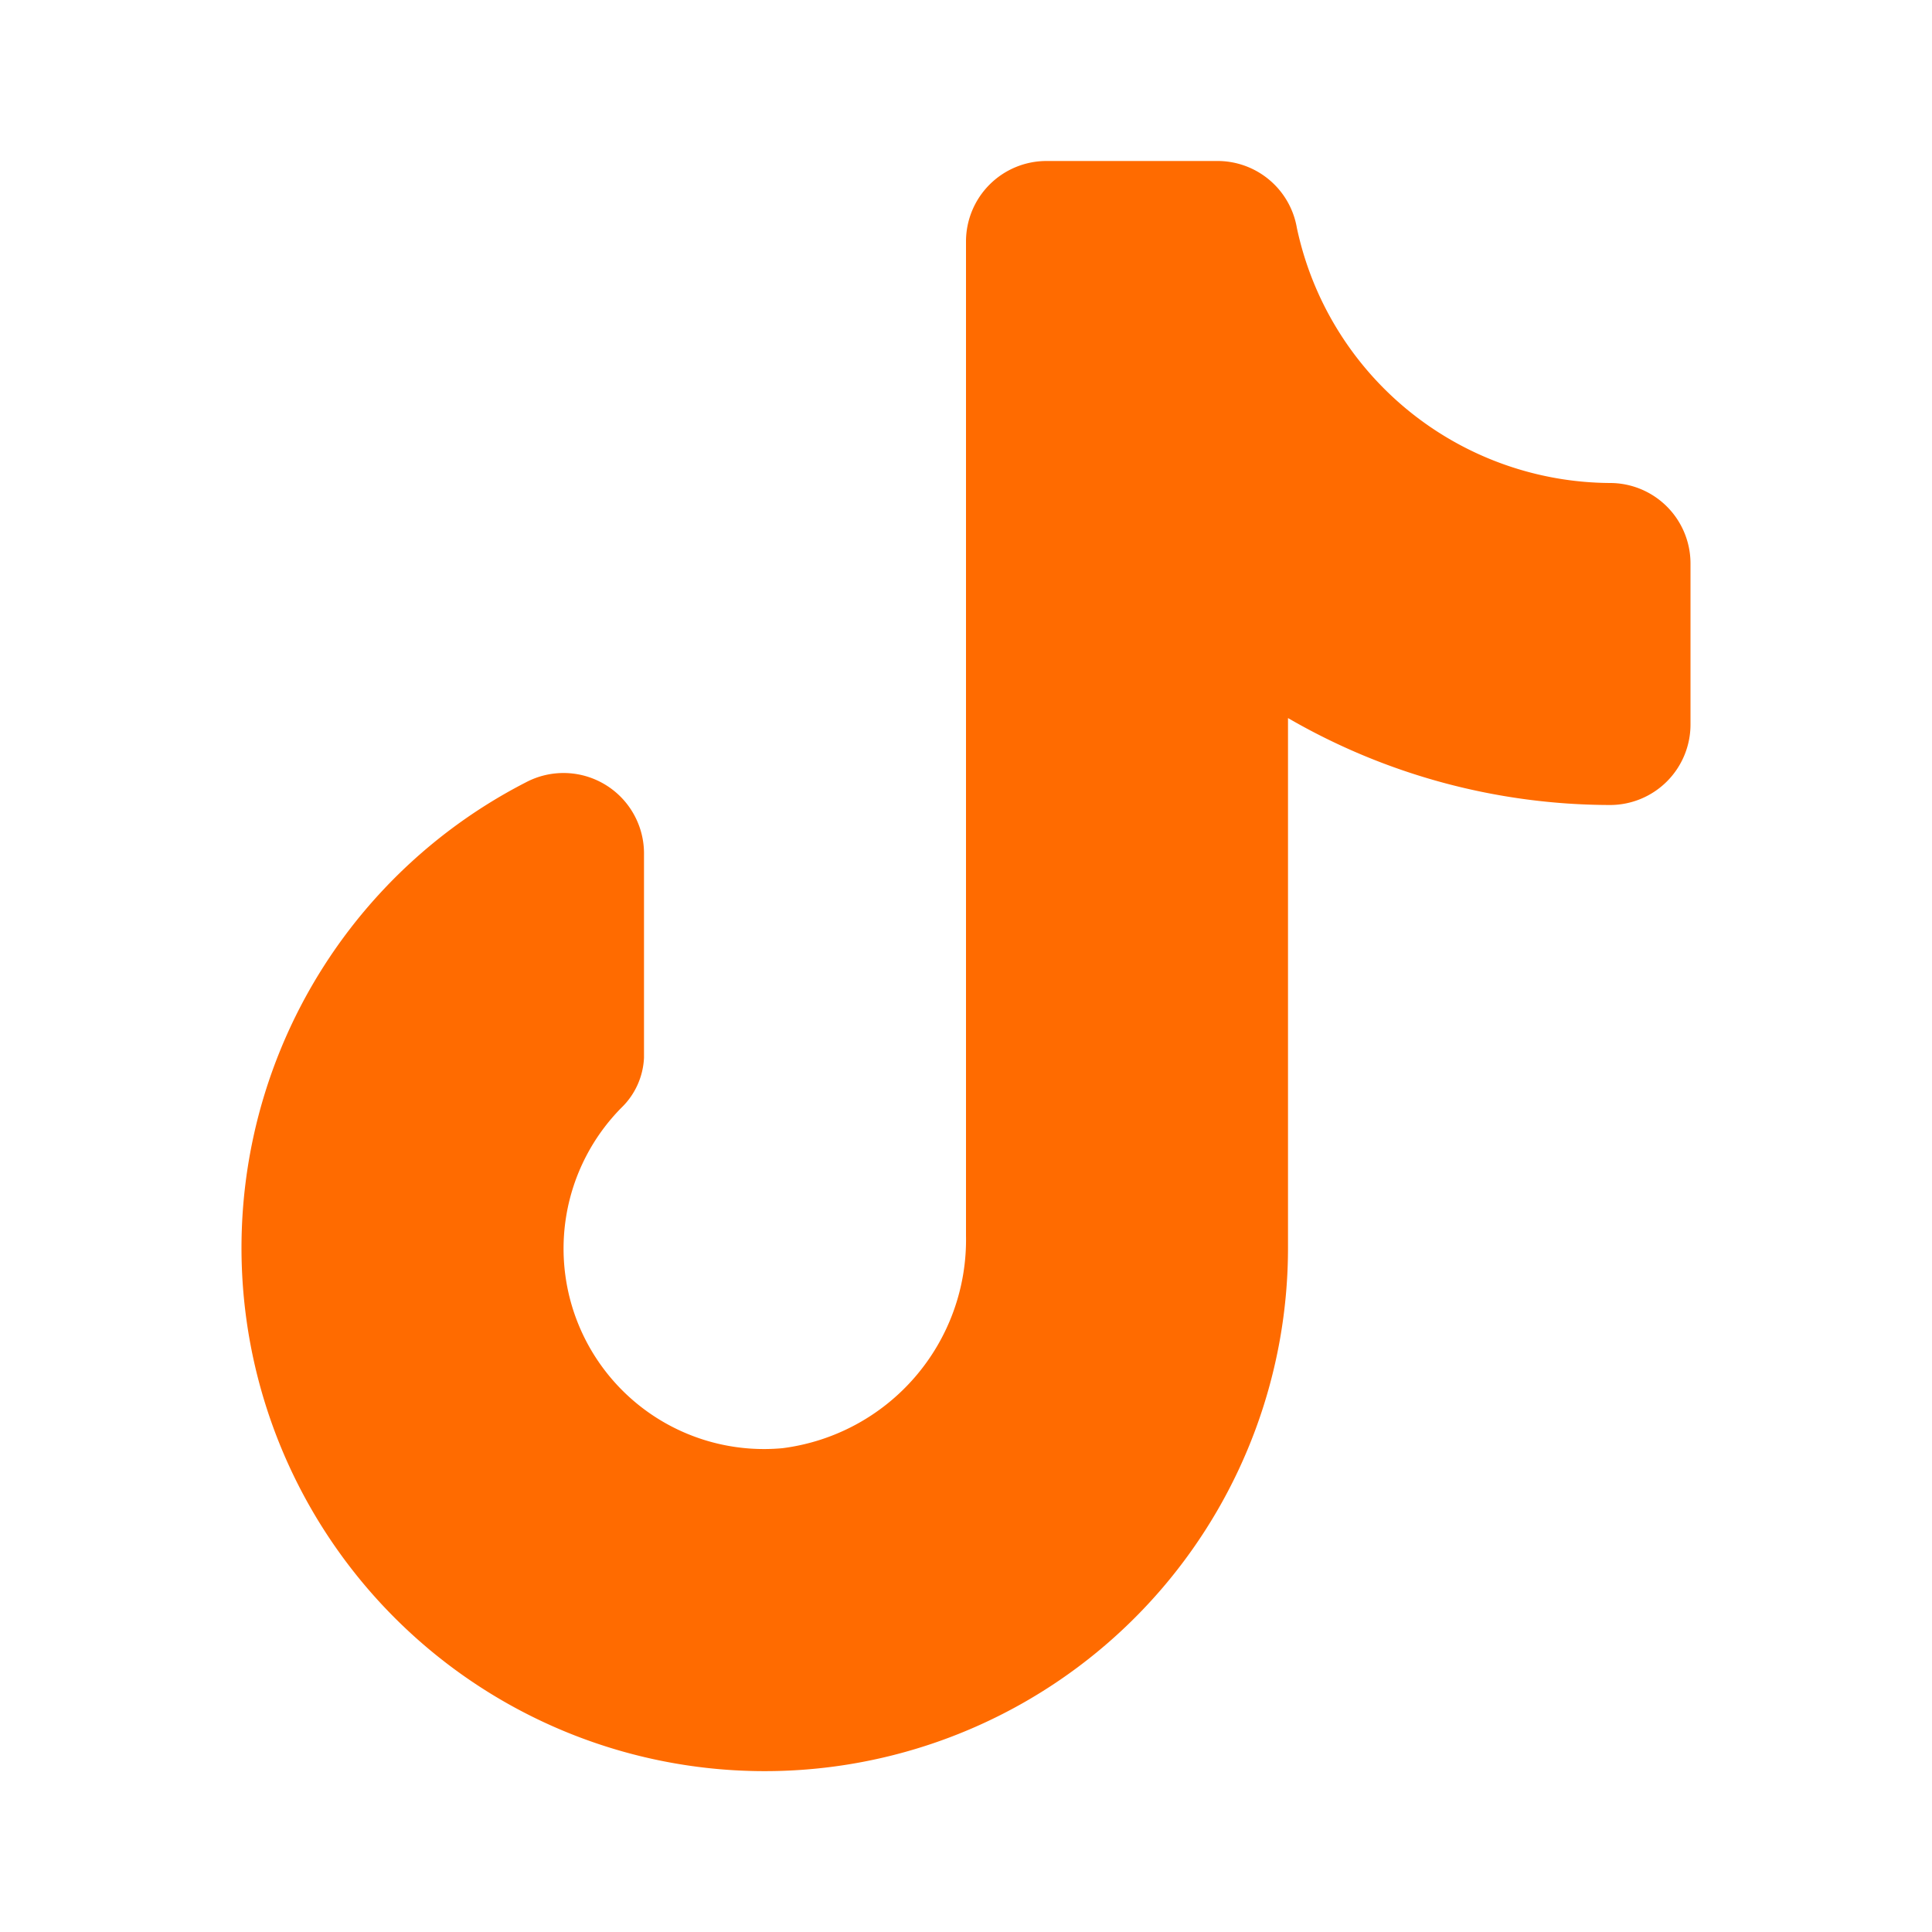 <!DOCTYPE svg PUBLIC "-//W3C//DTD SVG 1.1//EN" "http://www.w3.org/Graphics/SVG/1.1/DTD/svg11.dtd">
<!-- Uploaded to: SVG Repo, www.svgrepo.com, Transformed by: SVG Repo Mixer Tools -->
<svg fill="#000000" width="800px" height="800px" viewBox="0 0 24 24" id="tiktok" data-name="Flat Color" xmlns="http://www.w3.org/2000/svg" class="icon flat-color">
<g id="SVGRepo_bgCarrier" stroke-width="0"/>
<g id="SVGRepo_tracerCarrier" stroke-linecap="round" stroke-linejoin="round"/>
<g id="SVGRepo_iconCarrier">
<path id="primary" d="M21,7V9a1,1,0,0,1-1,1,8,8,0,0,1-4-1.08V15.5A6.5,6.5,0,1,1,6.53,9.72a1,1,0,0,1,1.47.9v2.52a.92.92,0,0,1-.28.62,2.49,2.49,0,0,0,2,4.23A2.61,2.61,0,0,0,12,15.35V3a1,1,0,0,1,1-1h2.11a1,1,0,0,1,1,.83A4,4,0,0,0,20,6,1,1,0,0,1,21,7Z" style="fill: #ff6b00;"/>
</g>
</svg>